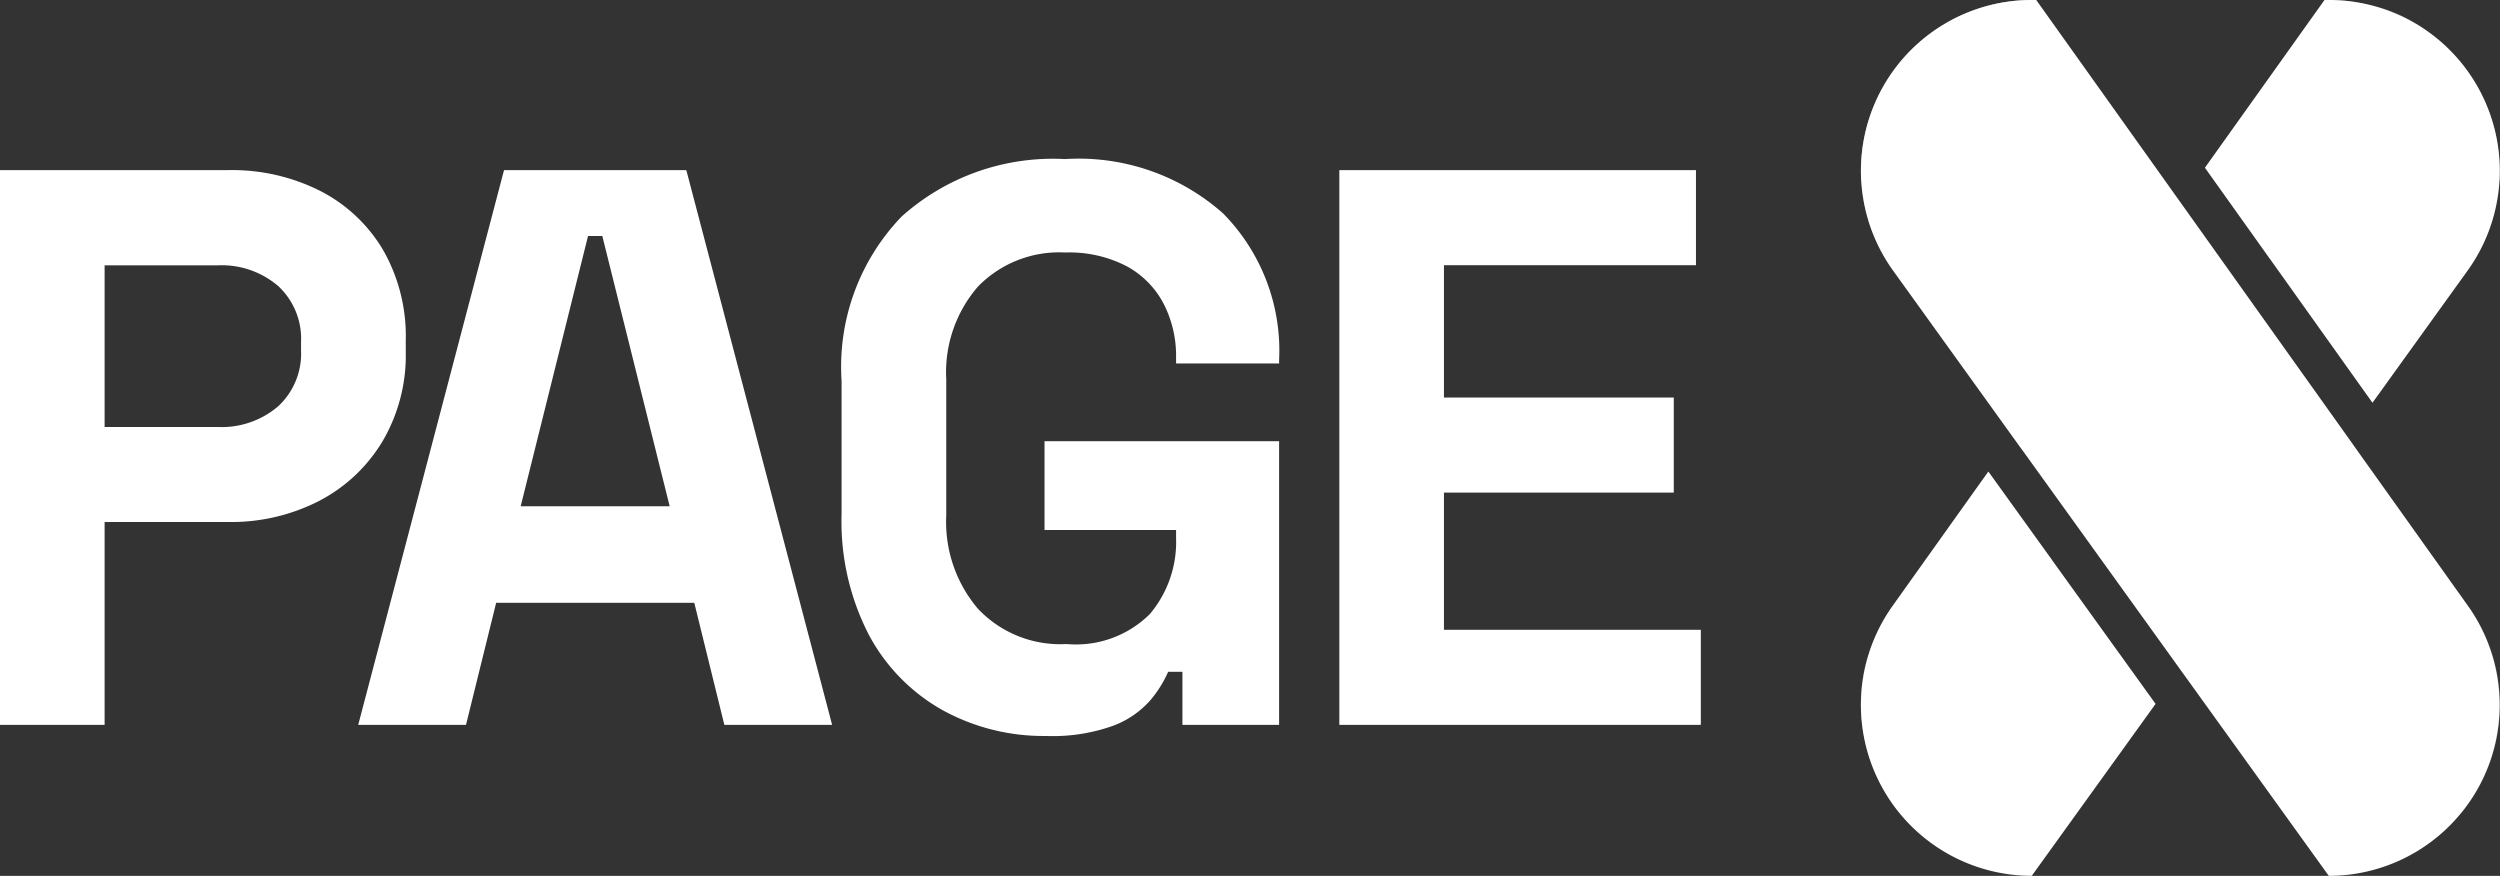 <svg xmlns="http://www.w3.org/2000/svg" width="91.482" height="32.05" viewBox="0 0 91.482 32.05"><rect x="0" y="0" width="91.482" height="32.05" fill="#333333" stroke="none"/><g transform="translate(-257.914 -39.475)"><g transform="translate(326 58.148)"><g transform="translate(0 -18.673)"><g transform="translate(0 0)"><g transform="translate(0)"><path d="M90.468,352.754a6.251,6.251,0,0,0,5.09,9.88l4.531-6.292-6.12-8.5Z" transform="translate(-89.296 -330.585)" fill="#fff"/><path d="M132.287,295.17h-.158l-4.376,6.138,6.129,8.6,3.478-4.831A6.251,6.251,0,0,0,132.287,295.17Z" transform="translate(-115.153 -295.17)" fill="#fff"/></g><path d="M95.559,295.17h.158l15.8,22.17a6.252,6.252,0,0,1-5.09,9.88L90.486,305.074A6.251,6.251,0,0,1,95.559,295.17Z" transform="translate(-89.296 -295.17)" fill="#fff"/><g transform="translate(0.003)"><path d="M111.528,317.34l-15.8-22.17h-.158a6.259,6.259,0,0,0-6.249,6.643l.033-.04a4.21,4.21,0,0,1,6.591.367l14.118,19.608a6.183,6.183,0,0,1,1.158,3.239A6.214,6.214,0,0,0,111.528,317.34Z" transform="translate(-89.305 -295.17)" fill="#fff" opacity="0.3" style="mix-blend-mode:overlay;isolation:isolate"/><path d="M91.949,357.163l4.372-6.072-2.338-3.248-3.5,4.911a6.416,6.416,0,0,0-.449.735c-.018.034-.037.068-.054.1a6.209,6.209,0,0,0-.316.736c-.013.037-.024.074-.036.11a6.062,6.062,0,0,0-.2.739c0,.012-.006.024-.008.035a6.03,6.03,0,0,0-.089.73c0,.063-.009.126-.011.189a6.161,6.161,0,0,0,.011.669c.006.08.016.159.025.239.017.158.042.315.071.471.025.13.053.259.086.387s.075.275.119.411c.039.117.079.233.125.348.036.092.078.181.118.271.088.2.185.389.293.575.034.059.069.116.1.174a6.391,6.391,0,0,0,.458.646c.021.026.041.053.062.079A6.185,6.185,0,0,1,91.949,357.163Z" transform="translate(-89.312 -330.585)" fill="#fff" opacity="0.3" style="mix-blend-mode:overlay;isolation:isolate"/><path d="M130.123,304.627l1.791-2.487a4.21,4.21,0,0,1,6.591-.367l.033.04c.006-.092,0-.184,0-.277,0-.151,0-.3-.006-.451-.007-.115-.019-.23-.032-.345q-.023-.2-.059-.4c-.02-.111-.039-.222-.065-.332-.04-.171-.091-.339-.145-.506-.042-.128-.089-.254-.139-.38-.059-.147-.119-.293-.189-.435-.047-.1-.1-.19-.15-.284-.069-.126-.144-.251-.222-.372-.055-.086-.109-.172-.169-.255q-.176-.248-.377-.479c-.056-.064-.114-.125-.172-.187-.131-.139-.268-.274-.412-.4-.069-.061-.142-.119-.214-.177q-.194-.156-.4-.3c-.073-.05-.145-.1-.221-.147a6.023,6.023,0,0,0-.629-.343l-.092-.04a6.091,6.091,0,0,0-.662-.247c-.08-.025-.162-.046-.244-.067q-.276-.074-.566-.123c-.083-.014-.165-.03-.249-.041a6.554,6.554,0,0,0-.83-.059h-.163l-4.376,6.138Z" transform="translate(-115.158 -295.17)" fill="#fff" opacity="0.3" style="mix-blend-mode:overlay;isolation:isolate"/></g><path d="M95.716,295.17h-.158a6.251,6.251,0,0,0-5.073,9.9l4.7,6.535a19.841,19.841,0,0,0,12.124-.17Z" transform="translate(-89.296 -295.17)" fill="#fff" opacity="0.3" style="mix-blend-mode:overlay;isolation:isolate"/></g></g></g><path d="M1.914,0V-20.3h8.352a7.165,7.165,0,0,1,3.379.768,5.674,5.674,0,0,1,2.291,2.161,6.358,6.358,0,0,1,.826,3.306v.406a6.209,6.209,0,0,1-.856,3.292,5.843,5.843,0,0,1-2.32,2.175,7.038,7.038,0,0,1-3.321.768H5.742V0ZM5.742-10.9H9.889a3.177,3.177,0,0,0,2.2-.754,2.625,2.625,0,0,0,.841-2.059v-.29a2.625,2.625,0,0,0-.841-2.059,3.177,3.177,0,0,0-2.2-.754H5.742ZM15.022,0l5.336-20.3h6.67L32.364,0H28.42l-1.1-4.466h-7.25L18.966,0Zm5.945-8h5.452l-2.465-9.889h-.522ZM40.194.406A7.66,7.66,0,0,1,36.41-.536a6.856,6.856,0,0,1-2.7-2.755,9.036,9.036,0,0,1-1-4.423v-4.872a7.924,7.924,0,0,1,2.2-6.018,8.3,8.3,0,0,1,5.974-2.1,7.96,7.96,0,0,1,5.785,1.987A7.154,7.154,0,0,1,48.72-13.34v.116H44.95v-.232A4.17,4.17,0,0,0,44.5-15.4a3.3,3.3,0,0,0-1.348-1.378,4.554,4.554,0,0,0-2.262-.507,4.143,4.143,0,0,0-3.19,1.247,4.785,4.785,0,0,0-1.16,3.393v4.988A4.9,4.9,0,0,0,37.7-4.249a4.143,4.143,0,0,0,3.248,1.291,3.829,3.829,0,0,0,3.045-1.1,4.093,4.093,0,0,0,.957-2.784v-.29H40.136v-3.248H48.72V0H45.182V-1.943H44.66A4.25,4.25,0,0,1,44.007-.9a3.392,3.392,0,0,1-1.348.928A6.531,6.531,0,0,1,40.194.406ZM50.924,0V-20.3h13.05v3.48H54.752v4.843h8.41V-8.5h-8.41V-3.48h9.4V0Z" transform="translate(256 66)" fill="#fff"/></g></svg>